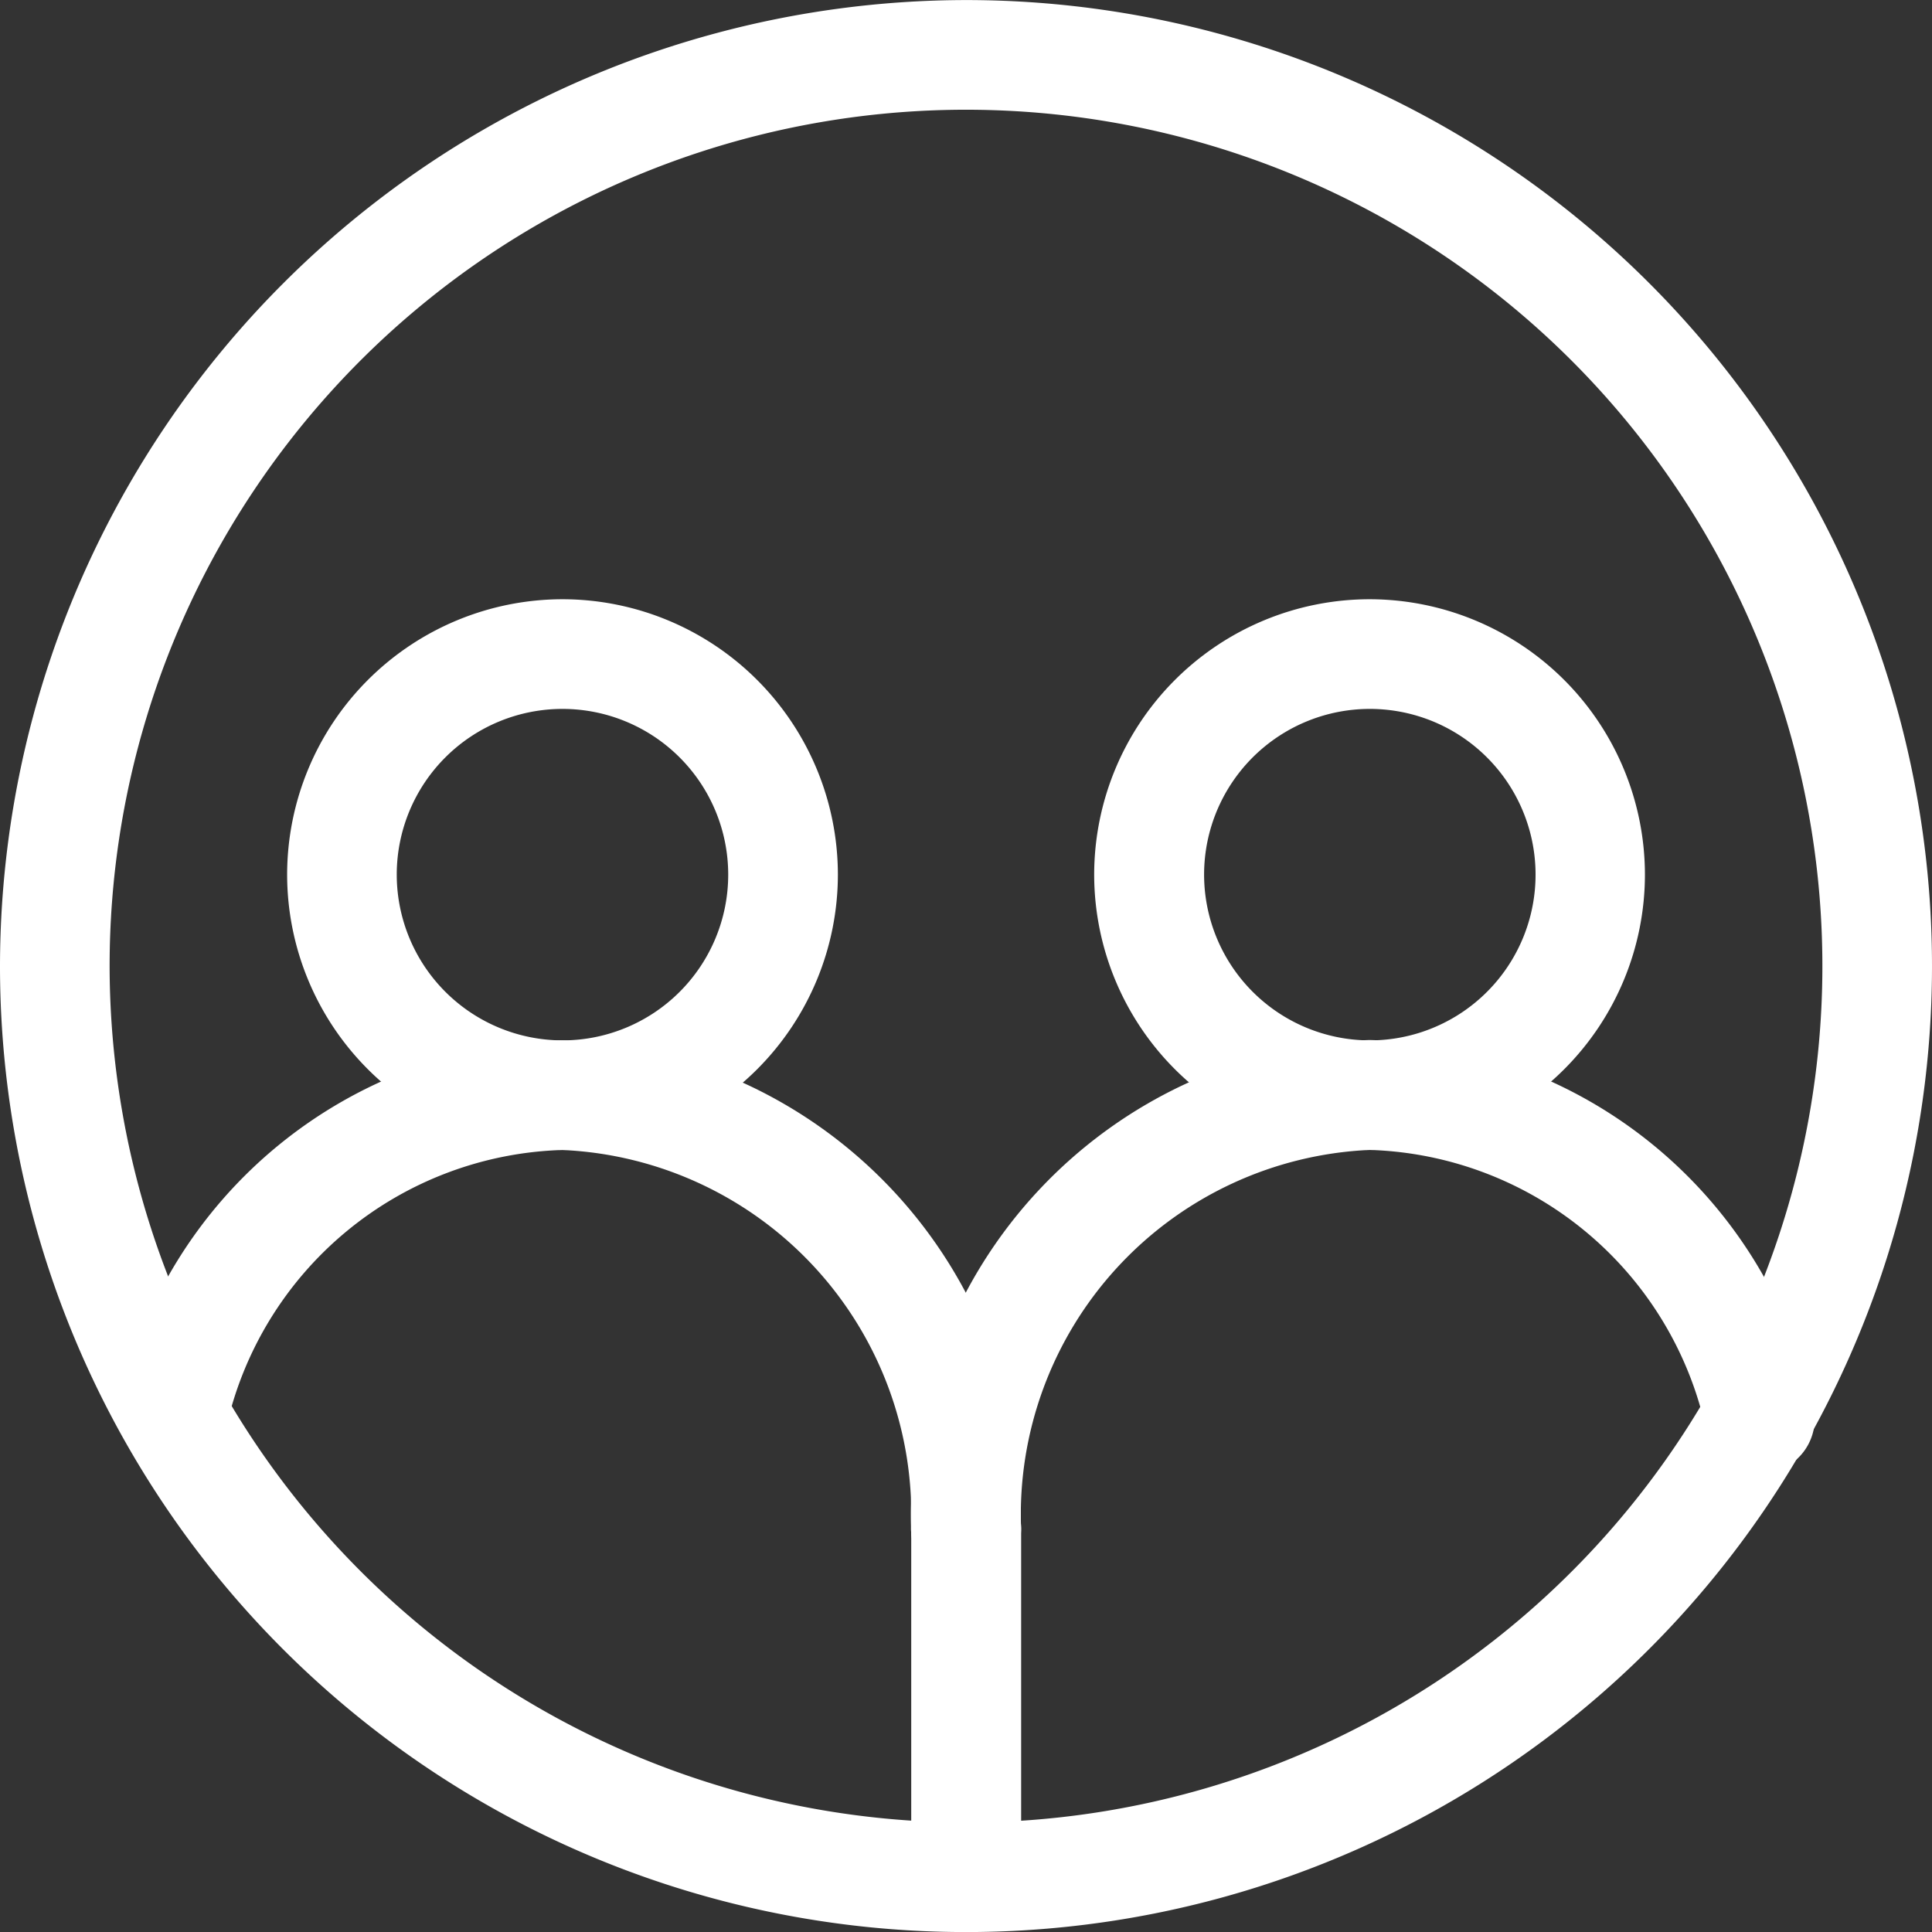 <svg id="Group_3970" data-name="Group 3970" xmlns="http://www.w3.org/2000/svg" width="31.638" height="31.639" viewBox="0 0 31.638 31.639">
  <rect x="0" y="0" width="31.638" height="31.639" fill="#333333" stroke="none"/>
  <path id="Path_415" data-name="Path 415" d="M14.319-1.5A15.819,15.819,0,1,1-1.5,14.318,15.837,15.837,0,0,1,14.319-1.5Zm0,29.844A14.024,14.024,0,1,0,.295,14.318,14.04,14.04,0,0,0,14.319,28.343Z" transform="translate(1.5 1.501)" fill="#fff"/>
  <path id="Ellipse_62" data-name="Ellipse 62" d="M1.009-3.5A4.514,4.514,0,0,1,5.519,1.009,4.514,4.514,0,0,1,1.009,5.519,4.514,4.514,0,0,1-3.5,1.009,4.514,4.514,0,0,1,1.009-3.5Zm0,7.224A2.714,2.714,0,1,0-1.705,1.009,2.717,2.717,0,0,0,1.009,3.724Z" transform="translate(8.202 13.313)" fill="#fff"/>
  <path id="Path_416" data-name="Path 416" d="M19.929,73.832a.9.9,0,0,1-.9-.9,5.979,5.979,0,0,0-5.71-6.2,5.819,5.819,0,0,0-5.508,4.561.9.9,0,0,1-1.741-.439,7.609,7.609,0,0,1,7.249-5.918,7.772,7.772,0,0,1,7.505,8A.9.9,0,0,1,19.929,73.832Z" transform="translate(-4.11 -47.9)" fill="#fff"/>
  <path id="Ellipse_63" data-name="Ellipse 63" d="M1.009-3.5A4.514,4.514,0,0,1,5.519,1.009,4.514,4.514,0,0,1,1.009,5.519,4.514,4.514,0,0,1-3.5,1.009,4.514,4.514,0,0,1,1.009-3.5Zm0,7.224A2.714,2.714,0,1,0-1.7,1.009,2.717,2.717,0,0,0,1.009,3.724Z" transform="translate(21.418 13.313)" fill="#fff"/>
  <path id="Path_417" data-name="Path 417" d="M57.588,73.831a.9.9,0,0,1-.9-.9,7.772,7.772,0,0,1,7.505-8,7.61,7.61,0,0,1,7.249,5.918.9.9,0,1,1-1.741.439A5.819,5.819,0,0,0,64.2,66.731a5.979,5.979,0,0,0-5.71,6.2A.9.9,0,0,1,57.588,73.831Z" transform="translate(-41.769 -47.9)" fill="#fff"/>
  <path id="Line_21" data-name="Line 21" d="M-2.6,4a.9.9,0,0,1-.9-.9V-2.6a.9.9,0,0,1,.9-.9.9.9,0,0,1,.9.9V3.1A.9.9,0,0,1-2.6,4Z" transform="translate(18.422 27.637)" fill="#fff"/>
</svg>
